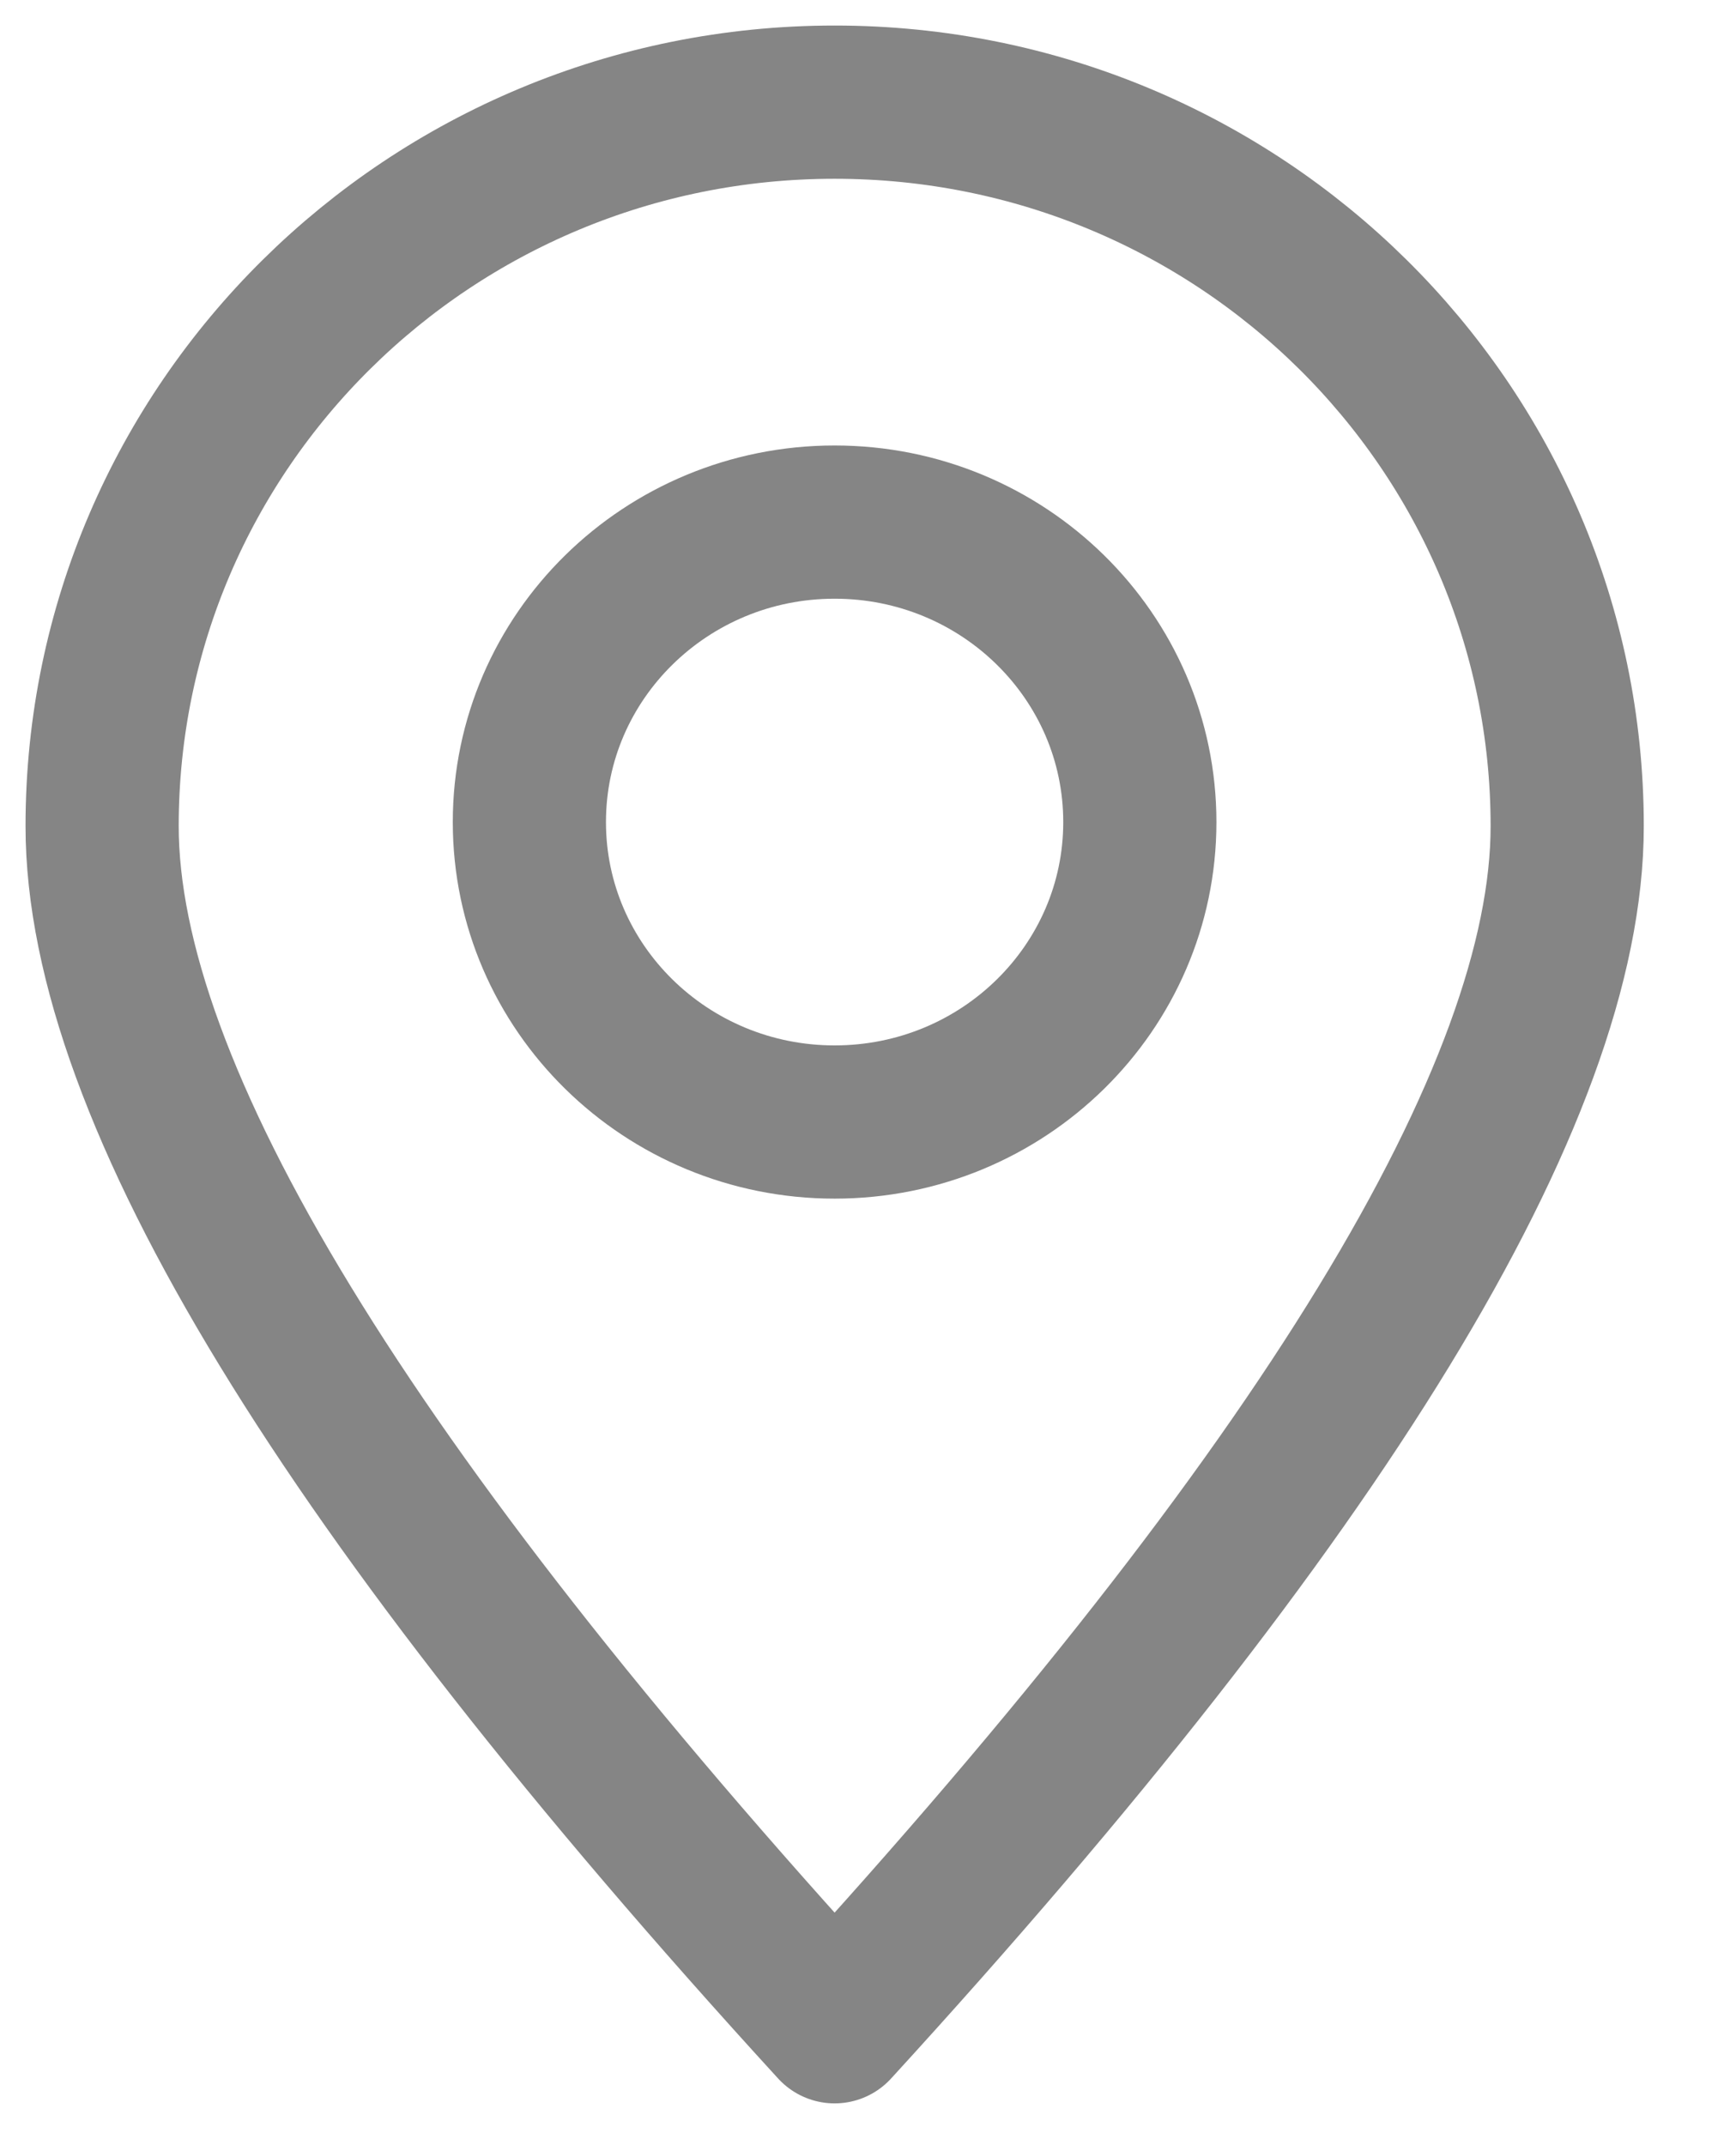 <svg width="17" height="21" viewBox="0 0 17 21" fill="none" xmlns="http://www.w3.org/2000/svg">
<g id="&#240;&#159;&#166;&#134; icon &#34;location&#34;">
<g id="Group">
<path id="Vector" fill-rule="evenodd" clip-rule="evenodd" d="M8.173 19.841C12.956 14.614 15.347 10.696 15.347 8.087C15.347 4.173 12.135 1 8.173 1C4.212 1 1 4.173 1 8.087C1 10.696 3.391 14.614 8.173 19.841Z" stroke="#858585" stroke-width="1.5" stroke-linecap="round" stroke-linejoin="round"/>
<path id="Vector_2" d="M8.173 10.984C9.824 10.984 11.162 9.669 11.162 8.048C11.162 6.426 9.824 5.111 8.173 5.111C6.523 5.111 5.184 6.426 5.184 8.048C5.184 9.669 6.523 10.984 8.173 10.984Z" stroke="#858585" stroke-width="1.5" stroke-linecap="round" stroke-linejoin="round"/>
</g>
</g>
</svg>
